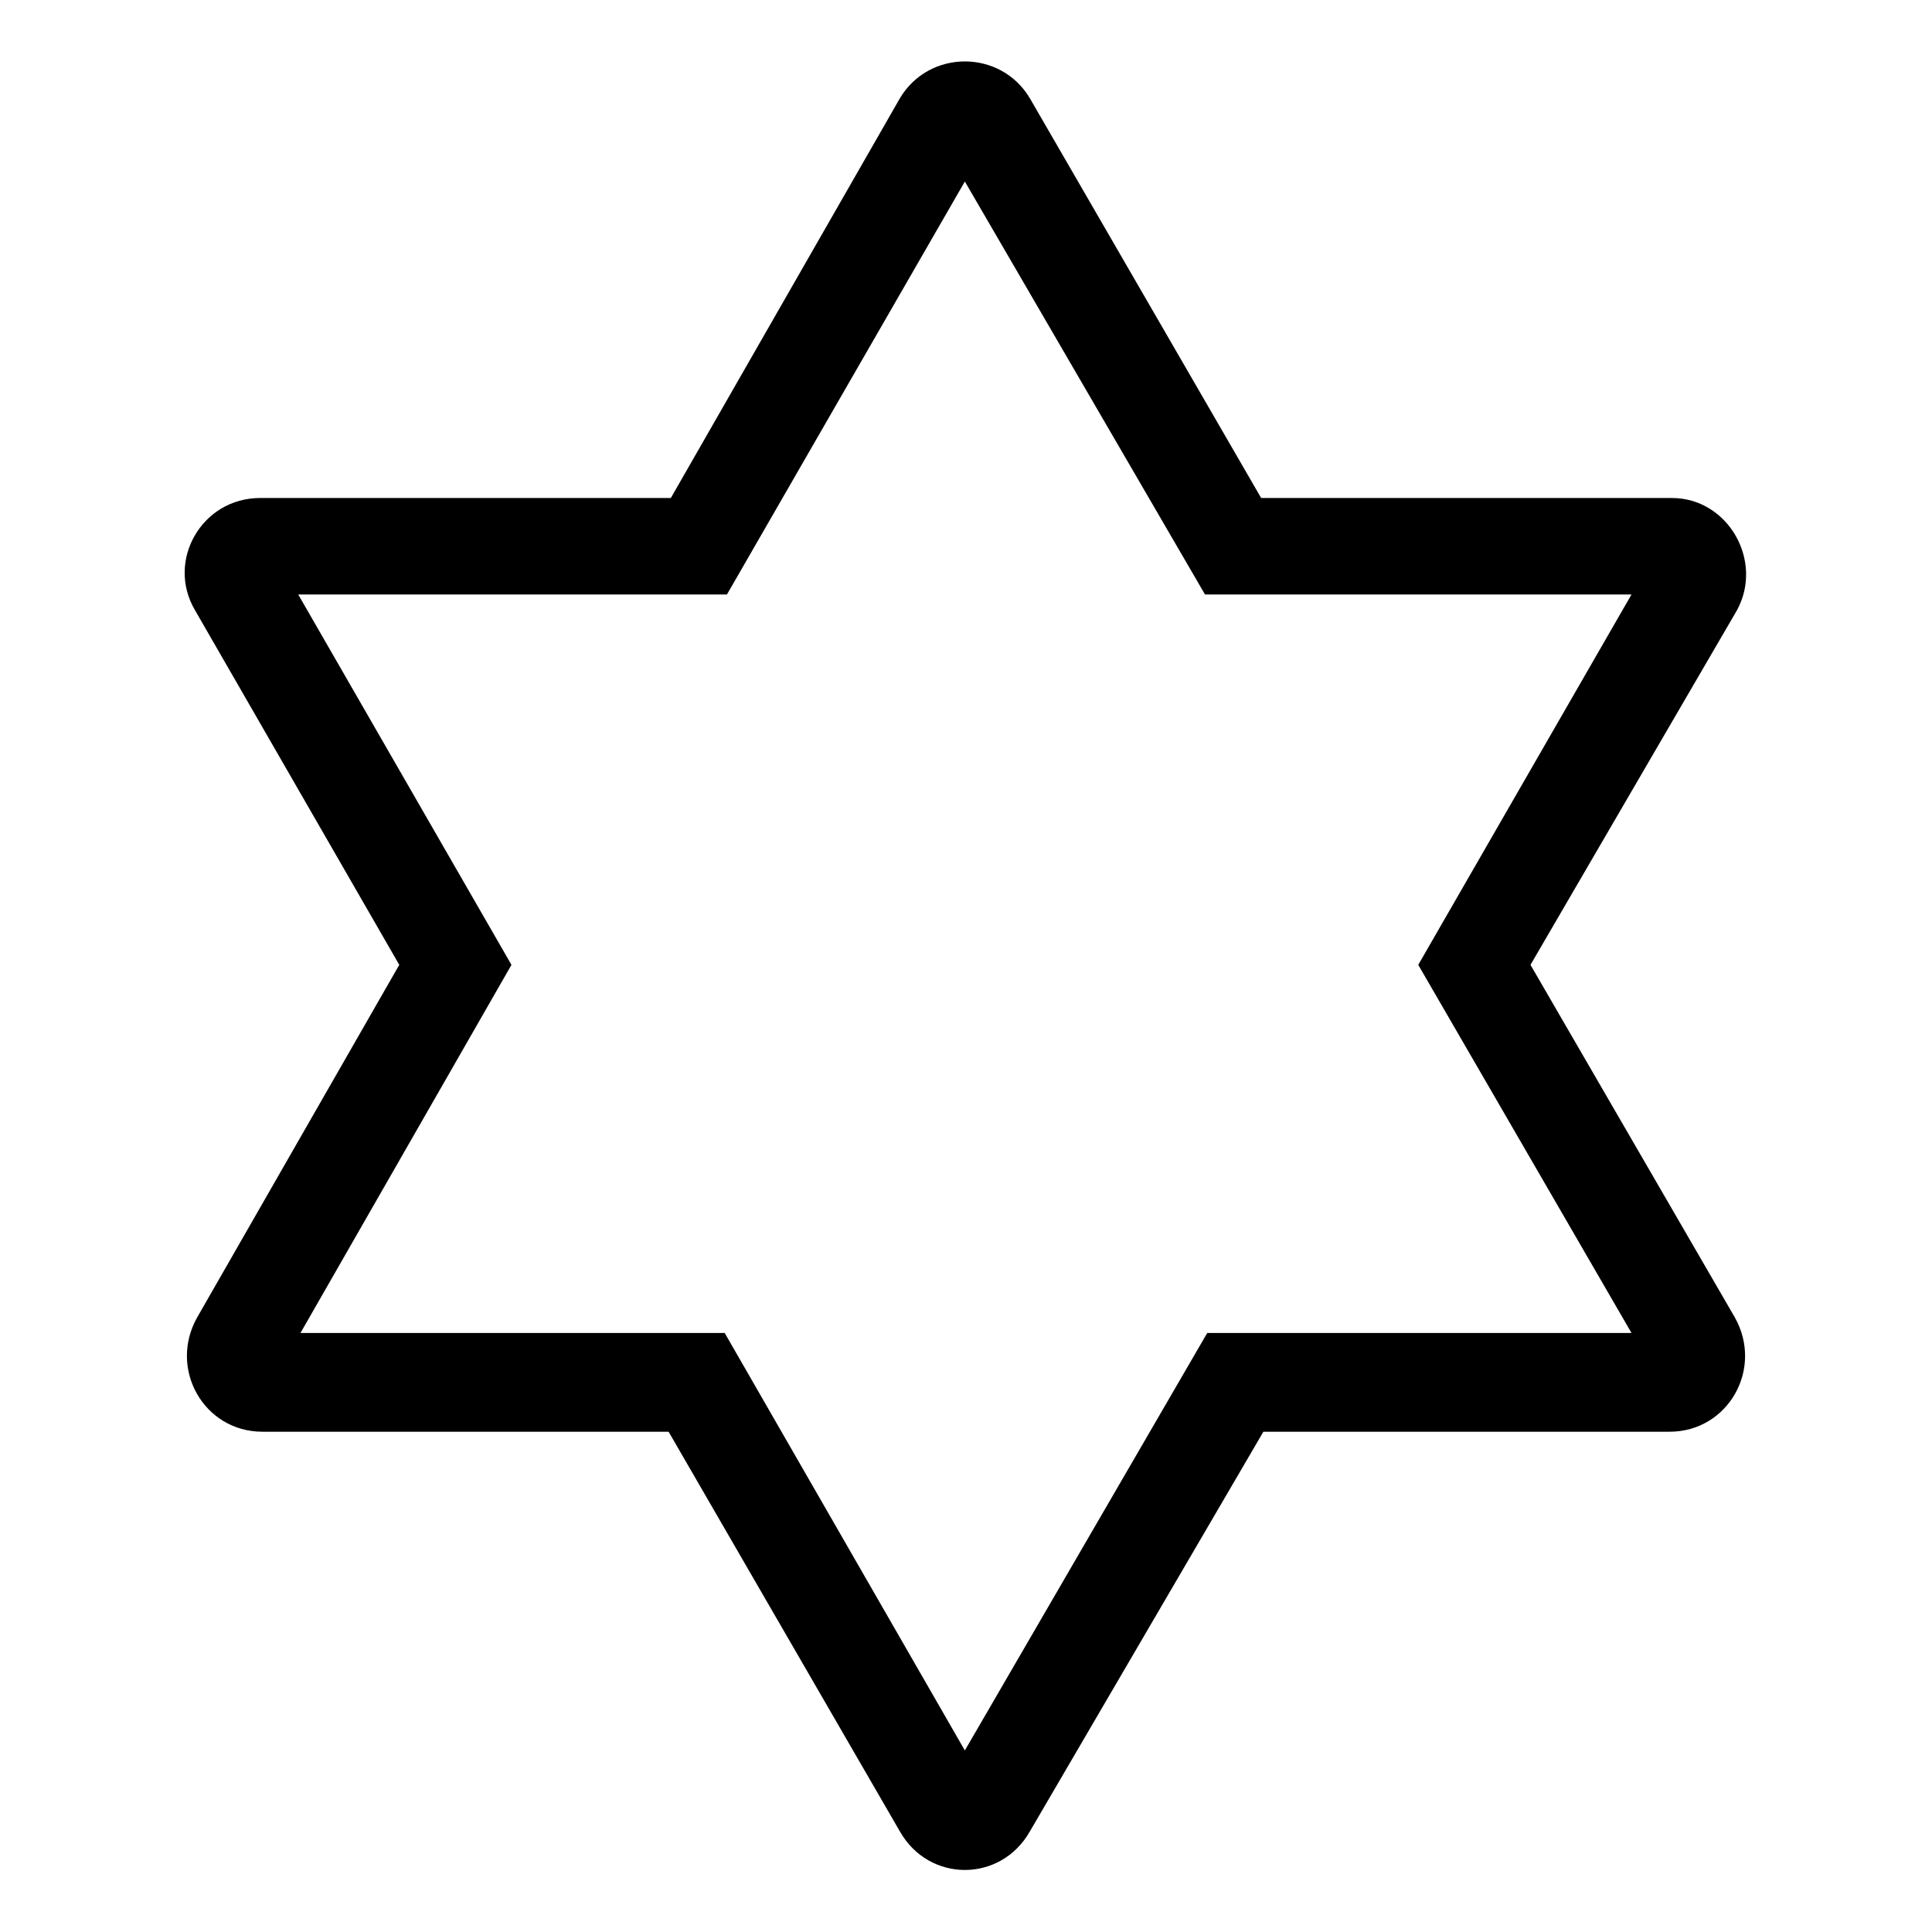 <?xml version="1.0" encoding="UTF-8"?>
<!-- Uploaded to: ICON Repo, www.svgrepo.com, Generator: ICON Repo Mixer Tools -->
<svg fill="#000000" width="800px" height="800px" version="1.1" viewBox="144 144 512 512" xmlns="http://www.w3.org/2000/svg">
 <path d="m478.81 523.42-61.859 105.88c-7.734 13.68-26.766 13.68-34.5 0l-61.266-105.88h-107.66c-15.465 0-24.98-16.656-17.25-30.336l53.535-93.387-54.129-93.98c-7.734-13.086 1.785-29.742 17.25-29.742h108.85l60.672-105.88c7.734-13.086 26.766-13.086 34.5 0l61.266 105.88h108.85c14.871 0 24.387 16.656 17.25 29.742l-54.723 93.98 54.129 93.387c7.734 13.68-1.785 30.336-17.25 30.336zm97.551-26.172-56.508-97.551 56.508-98.145h-113.02l-63.645-109.45-63.051 109.45h-113.61l56.508 98.145-55.914 97.551h112.42l63.645 110.64 64.238-110.64z" fill-rule="evenodd"/>
</svg>